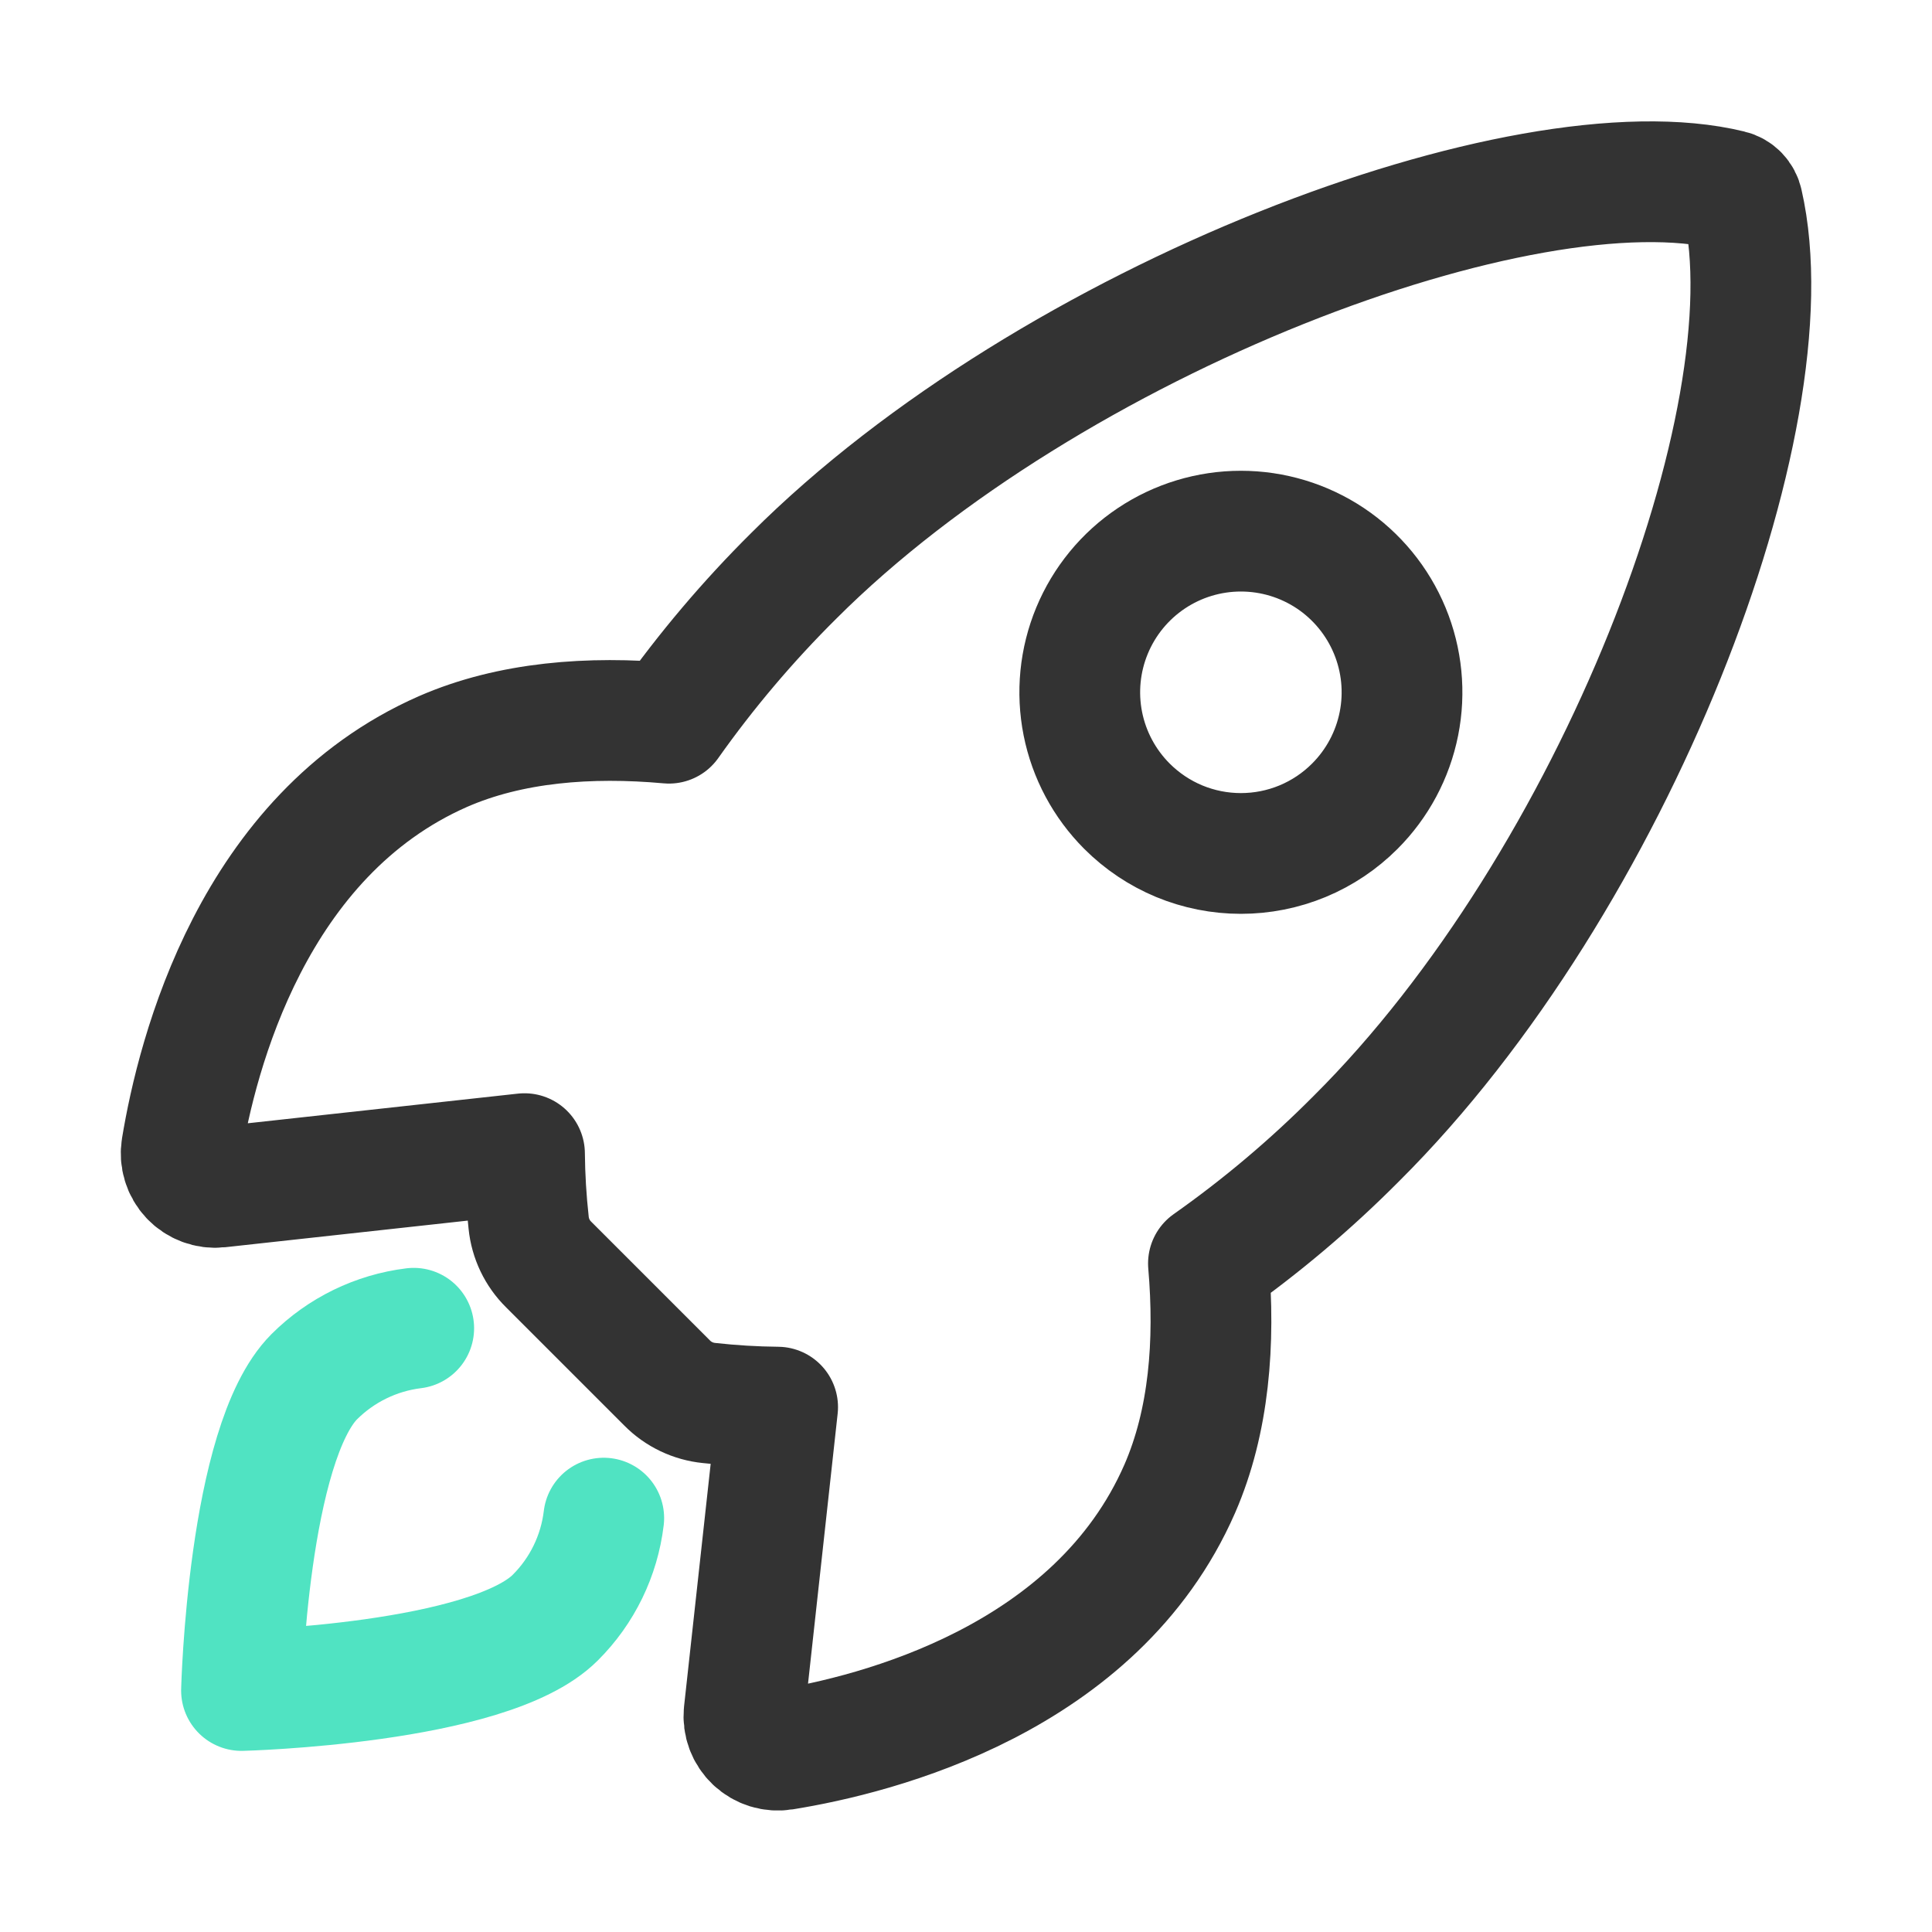 <svg width="64" height="64" viewBox="0 0 64 64" fill="none" xmlns="http://www.w3.org/2000/svg">
<path d="M57.726 6.724C57.705 6.622 57.655 6.528 57.582 6.452C57.509 6.377 57.416 6.325 57.314 6.301C50.516 4.638 34.814 10.562 26.297 19.072C24.78 20.577 23.396 22.212 22.161 23.957C19.536 23.72 16.911 23.919 14.676 24.895C8.365 27.669 6.529 34.917 6.016 38.028C5.988 38.199 6 38.373 6.051 38.538C6.101 38.704 6.189 38.855 6.308 38.981C6.426 39.106 6.572 39.203 6.734 39.263C6.896 39.324 7.069 39.346 7.241 39.328L17.375 38.216C17.382 38.98 17.428 39.743 17.512 40.503C17.565 41.028 17.799 41.519 18.175 41.889L22.099 45.813C22.47 46.189 22.961 46.423 23.486 46.476C24.241 46.56 25 46.606 25.76 46.613L24.649 56.738C24.631 56.91 24.654 57.083 24.714 57.245C24.774 57.406 24.871 57.552 24.996 57.67C25.122 57.788 25.273 57.876 25.438 57.927C25.603 57.977 25.777 57.989 25.947 57.962C29.06 57.462 36.322 55.626 39.081 49.316C40.056 47.078 40.256 44.467 40.031 41.855C41.782 40.621 43.421 39.237 44.93 37.718C53.477 29.218 59.364 13.861 57.726 6.724ZM37.332 26.707C36.586 25.96 36.077 25.009 35.871 23.974C35.665 22.939 35.771 21.865 36.175 20.89C36.579 19.915 37.263 19.081 38.141 18.494C39.018 17.908 40.05 17.595 41.106 17.595C42.162 17.595 43.194 17.908 44.072 18.494C44.949 19.081 45.633 19.915 46.037 20.89C46.441 21.865 46.547 22.939 46.341 23.974C46.135 25.009 45.627 25.96 44.88 26.707C44.385 27.203 43.797 27.597 43.149 27.866C42.501 28.134 41.807 28.272 41.106 28.272C40.405 28.272 39.711 28.134 39.063 27.866C38.416 27.597 37.828 27.203 37.332 26.707V26.707Z" stroke="#333333" stroke-width="4" stroke-linecap="round" stroke-linejoin="round"/>
<path d="M13.705 44C12.459 44.153 11.3 44.718 10.411 45.605C8.209 47.815 8 56 8 56C8 56 16.19 55.791 18.394 53.586C19.285 52.699 19.85 51.538 20 50.29" stroke="#50E3C2" stroke-width="4" stroke-linecap="round" stroke-linejoin="round"/>
</svg>
